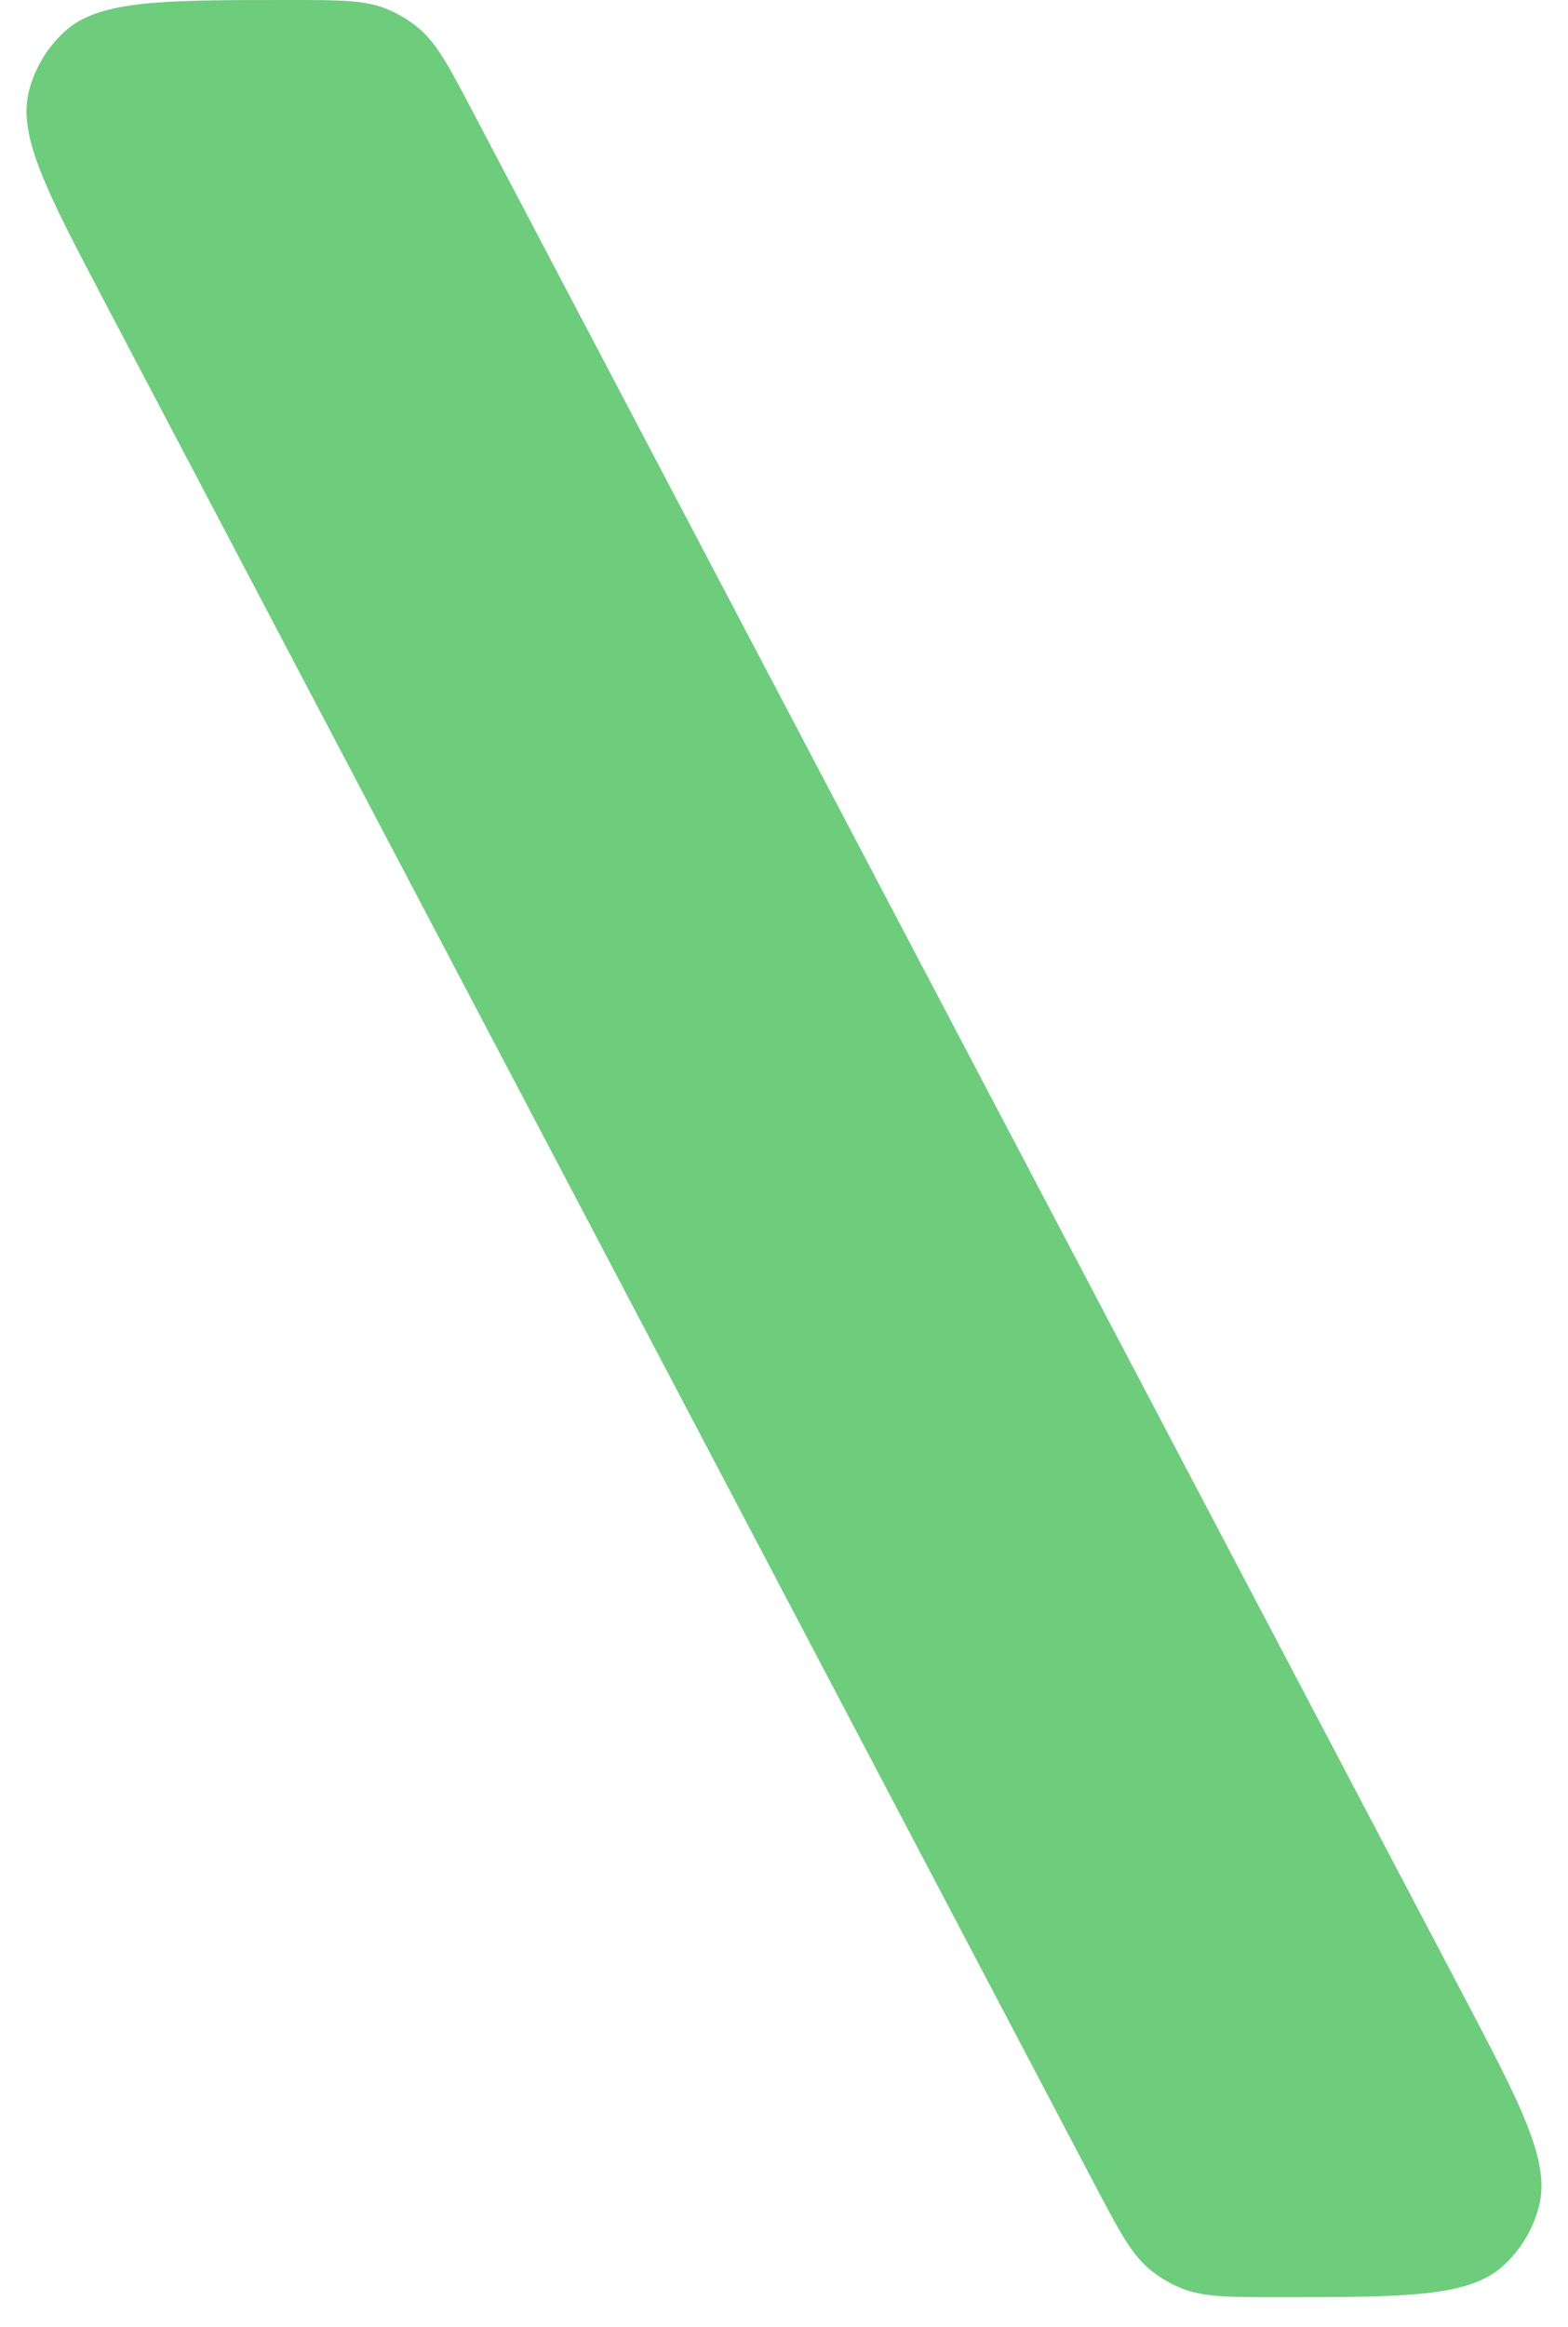 <?xml version="1.0" encoding="UTF-8"?> <svg xmlns="http://www.w3.org/2000/svg" width="29" height="43" viewBox="0 0 29 43" fill="none"> <path d="M1.955 5.615C0.867 3.548 0.323 2.514 0.536 1.682C0.645 1.255 0.877 0.871 1.204 0.576C1.841 0 3.009 0 5.345 0V0C6.28 0 6.748 0 7.154 0.166C7.368 0.254 7.568 0.374 7.745 0.523C8.081 0.805 8.299 1.219 8.735 2.047L27.045 36.836C28.133 38.903 28.677 39.936 28.464 40.769C28.355 41.195 28.123 41.58 27.796 41.875C27.159 42.45 25.991 42.45 23.655 42.45V42.45C22.72 42.45 22.252 42.45 21.846 42.284C21.631 42.197 21.432 42.076 21.255 41.928C20.919 41.645 20.701 41.231 20.265 40.404L1.955 5.615Z" fill="#6ECC7D"></path> </svg> 